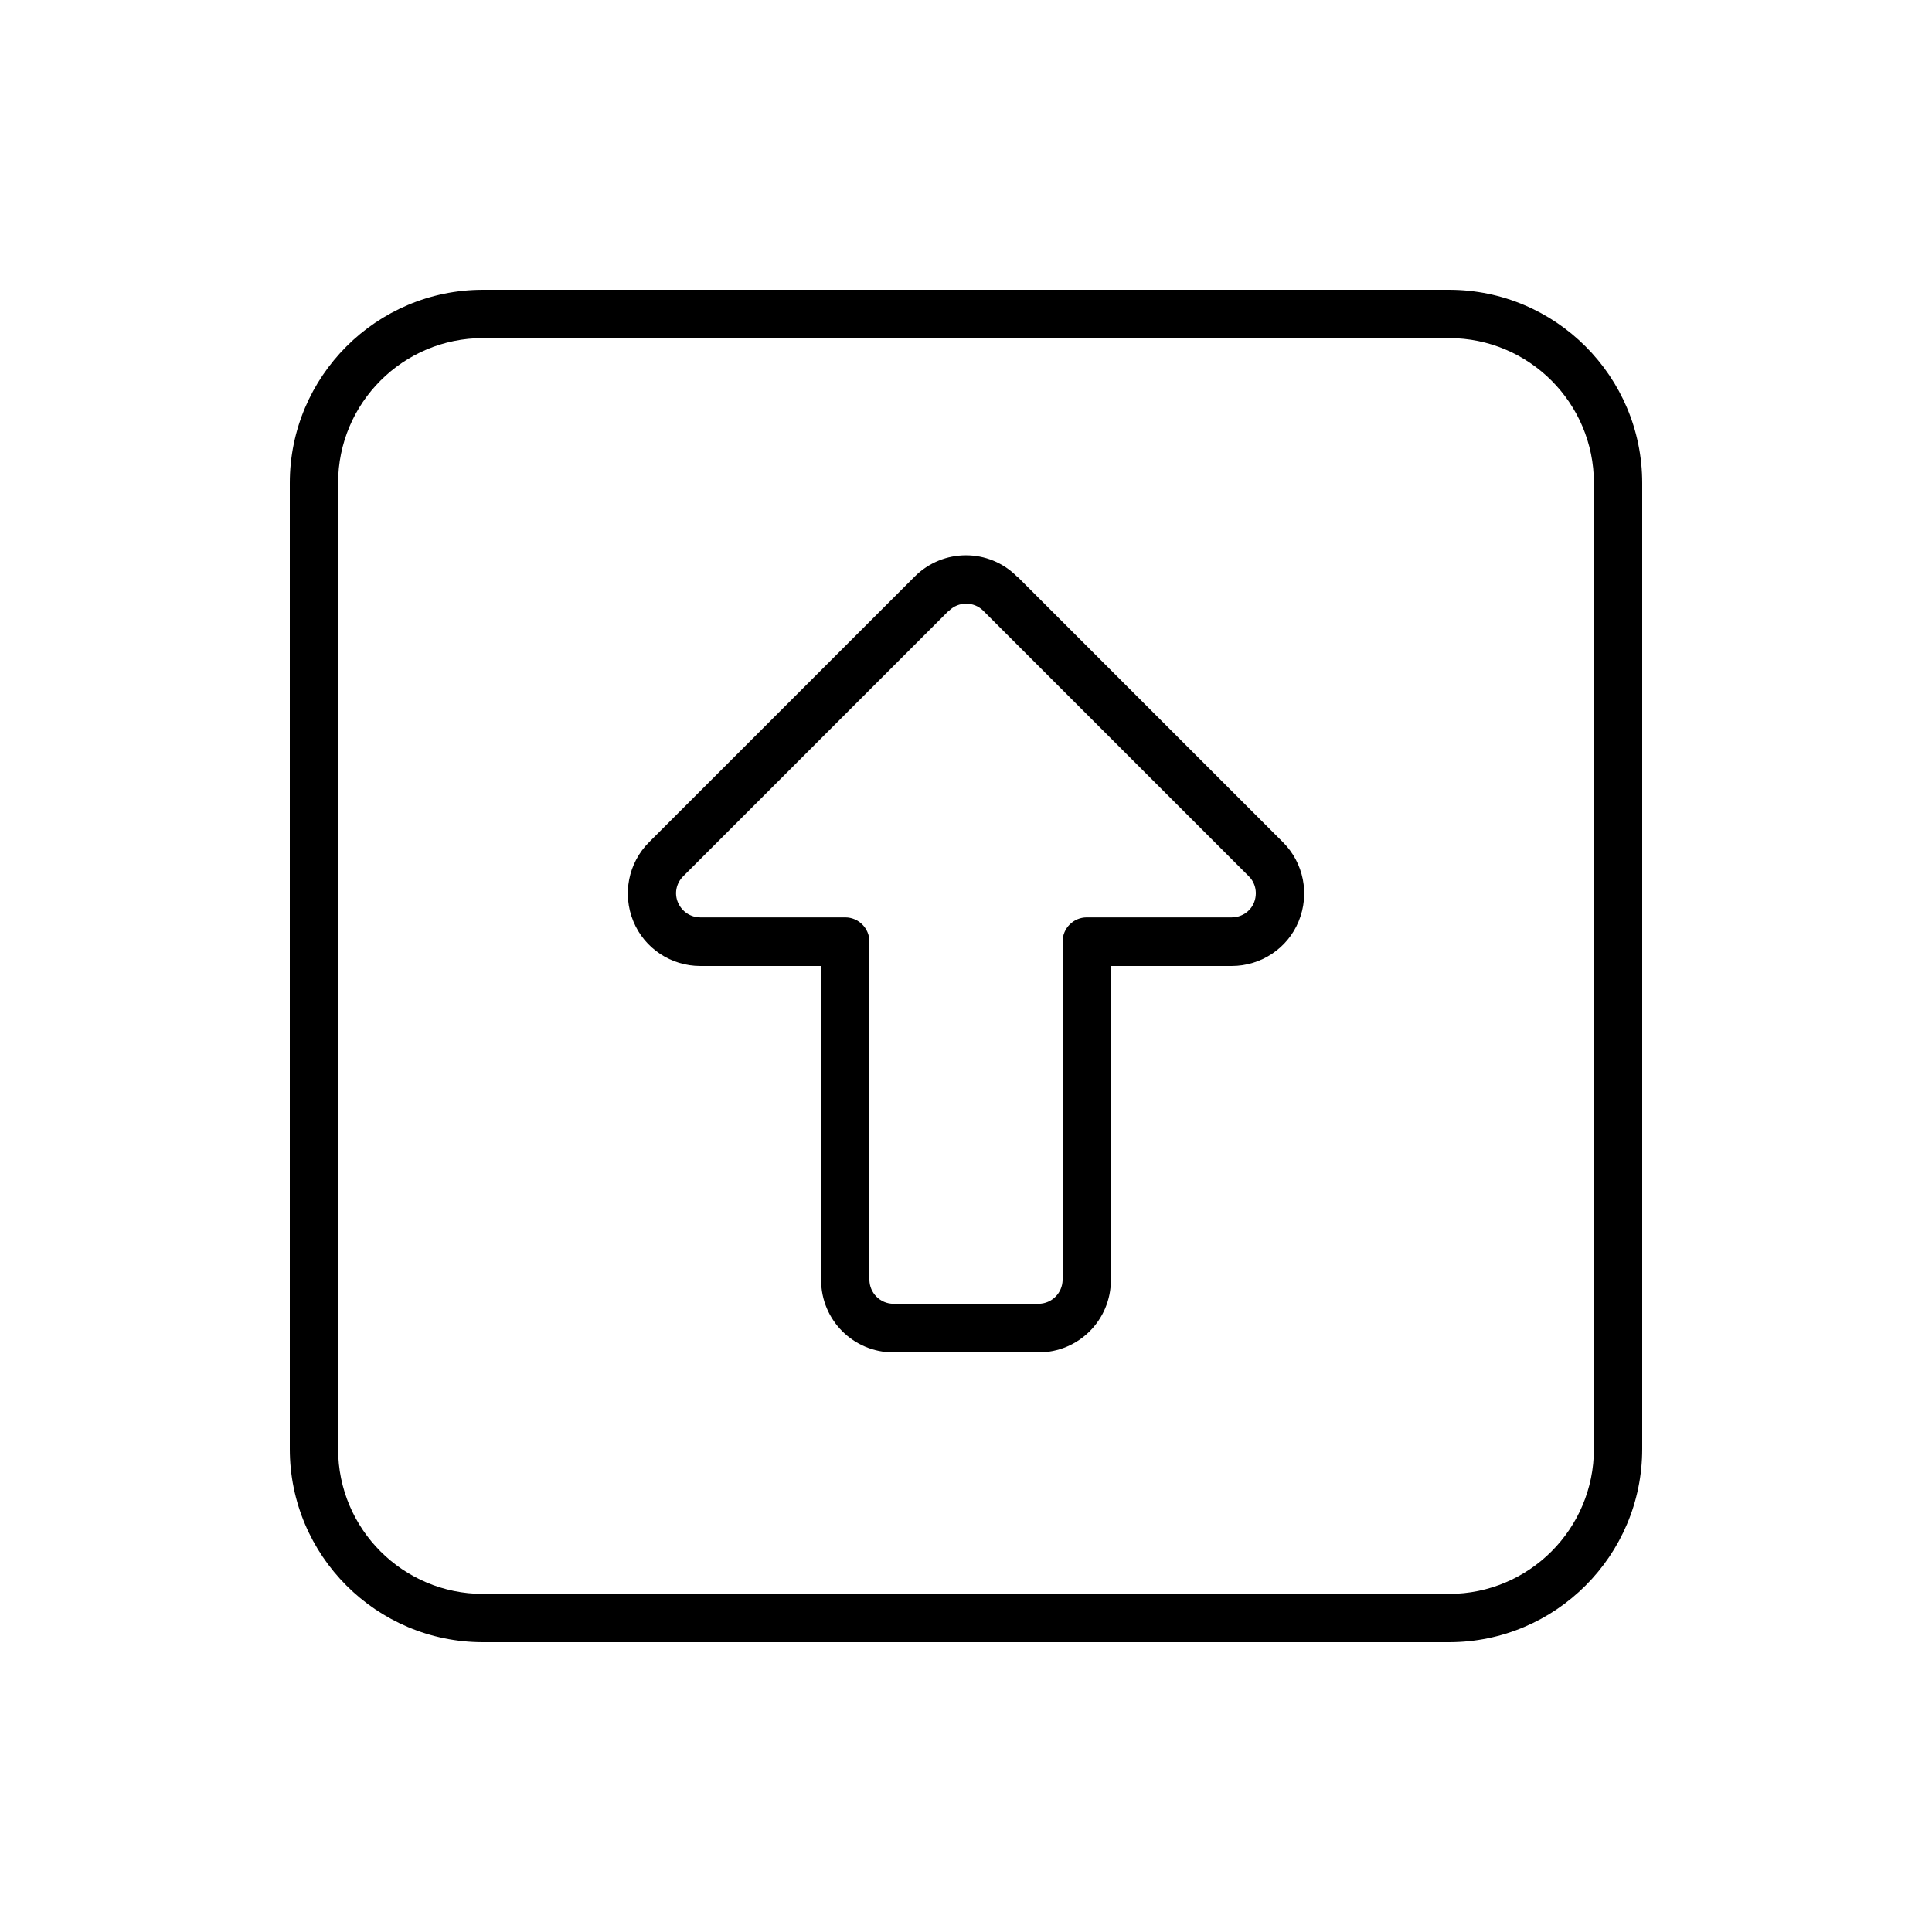 <svg xmlns="http://www.w3.org/2000/svg" viewBox="0 0 640 640"><!--! Font Awesome Pro 7.1.0 by @fontawesome - https://fontawesome.com License - https://fontawesome.com/license (Commercial License) Copyright 2025 Fonticons, Inc. --><path fill="currentColor" d="M160 112C133.5 112 112 133.5 112 160L112 480C112 506.5 133.5 528 160 528L480 528C506.5 528 528 506.5 528 480L528 160C528 133.5 506.5 112 480 112L160 112zM96 160C96 124.7 124.7 96 160 96L480 96C515.3 96 544 124.7 544 160L544 480C544 515.3 515.3 544 480 544L160 544C124.7 544 96 515.3 96 480L96 160zM314.3 202.3L226.3 290.3C224 292.6 223.3 296 224.6 299C225.9 302 228.8 303.9 232 303.9L280 303.9C284.4 303.9 288 307.5 288 311.9L288 423.9C288 428.3 291.6 431.9 296 431.9L344 431.9C348.4 431.9 352 428.3 352 423.9L352 311.9C352 307.5 355.6 303.9 360 303.9L408 303.9C411.2 303.9 414.2 302 415.4 299C416.6 296 416 292.6 413.7 290.3L325.7 202.3C322.6 199.2 317.5 199.2 314.4 202.3zM337 191L425 279C431.9 285.9 433.9 296.2 430.2 305.2C426.5 314.2 417.7 320 408 320L368 320L368 424C368 437.3 357.3 448 344 448L296 448C282.7 448 272 437.3 272 424L272 320L232 320C222.3 320 213.5 314.2 209.8 305.2C206.1 296.2 208.1 285.9 215 279L303 191C312.4 181.6 327.6 181.6 336.9 191z"/></svg>